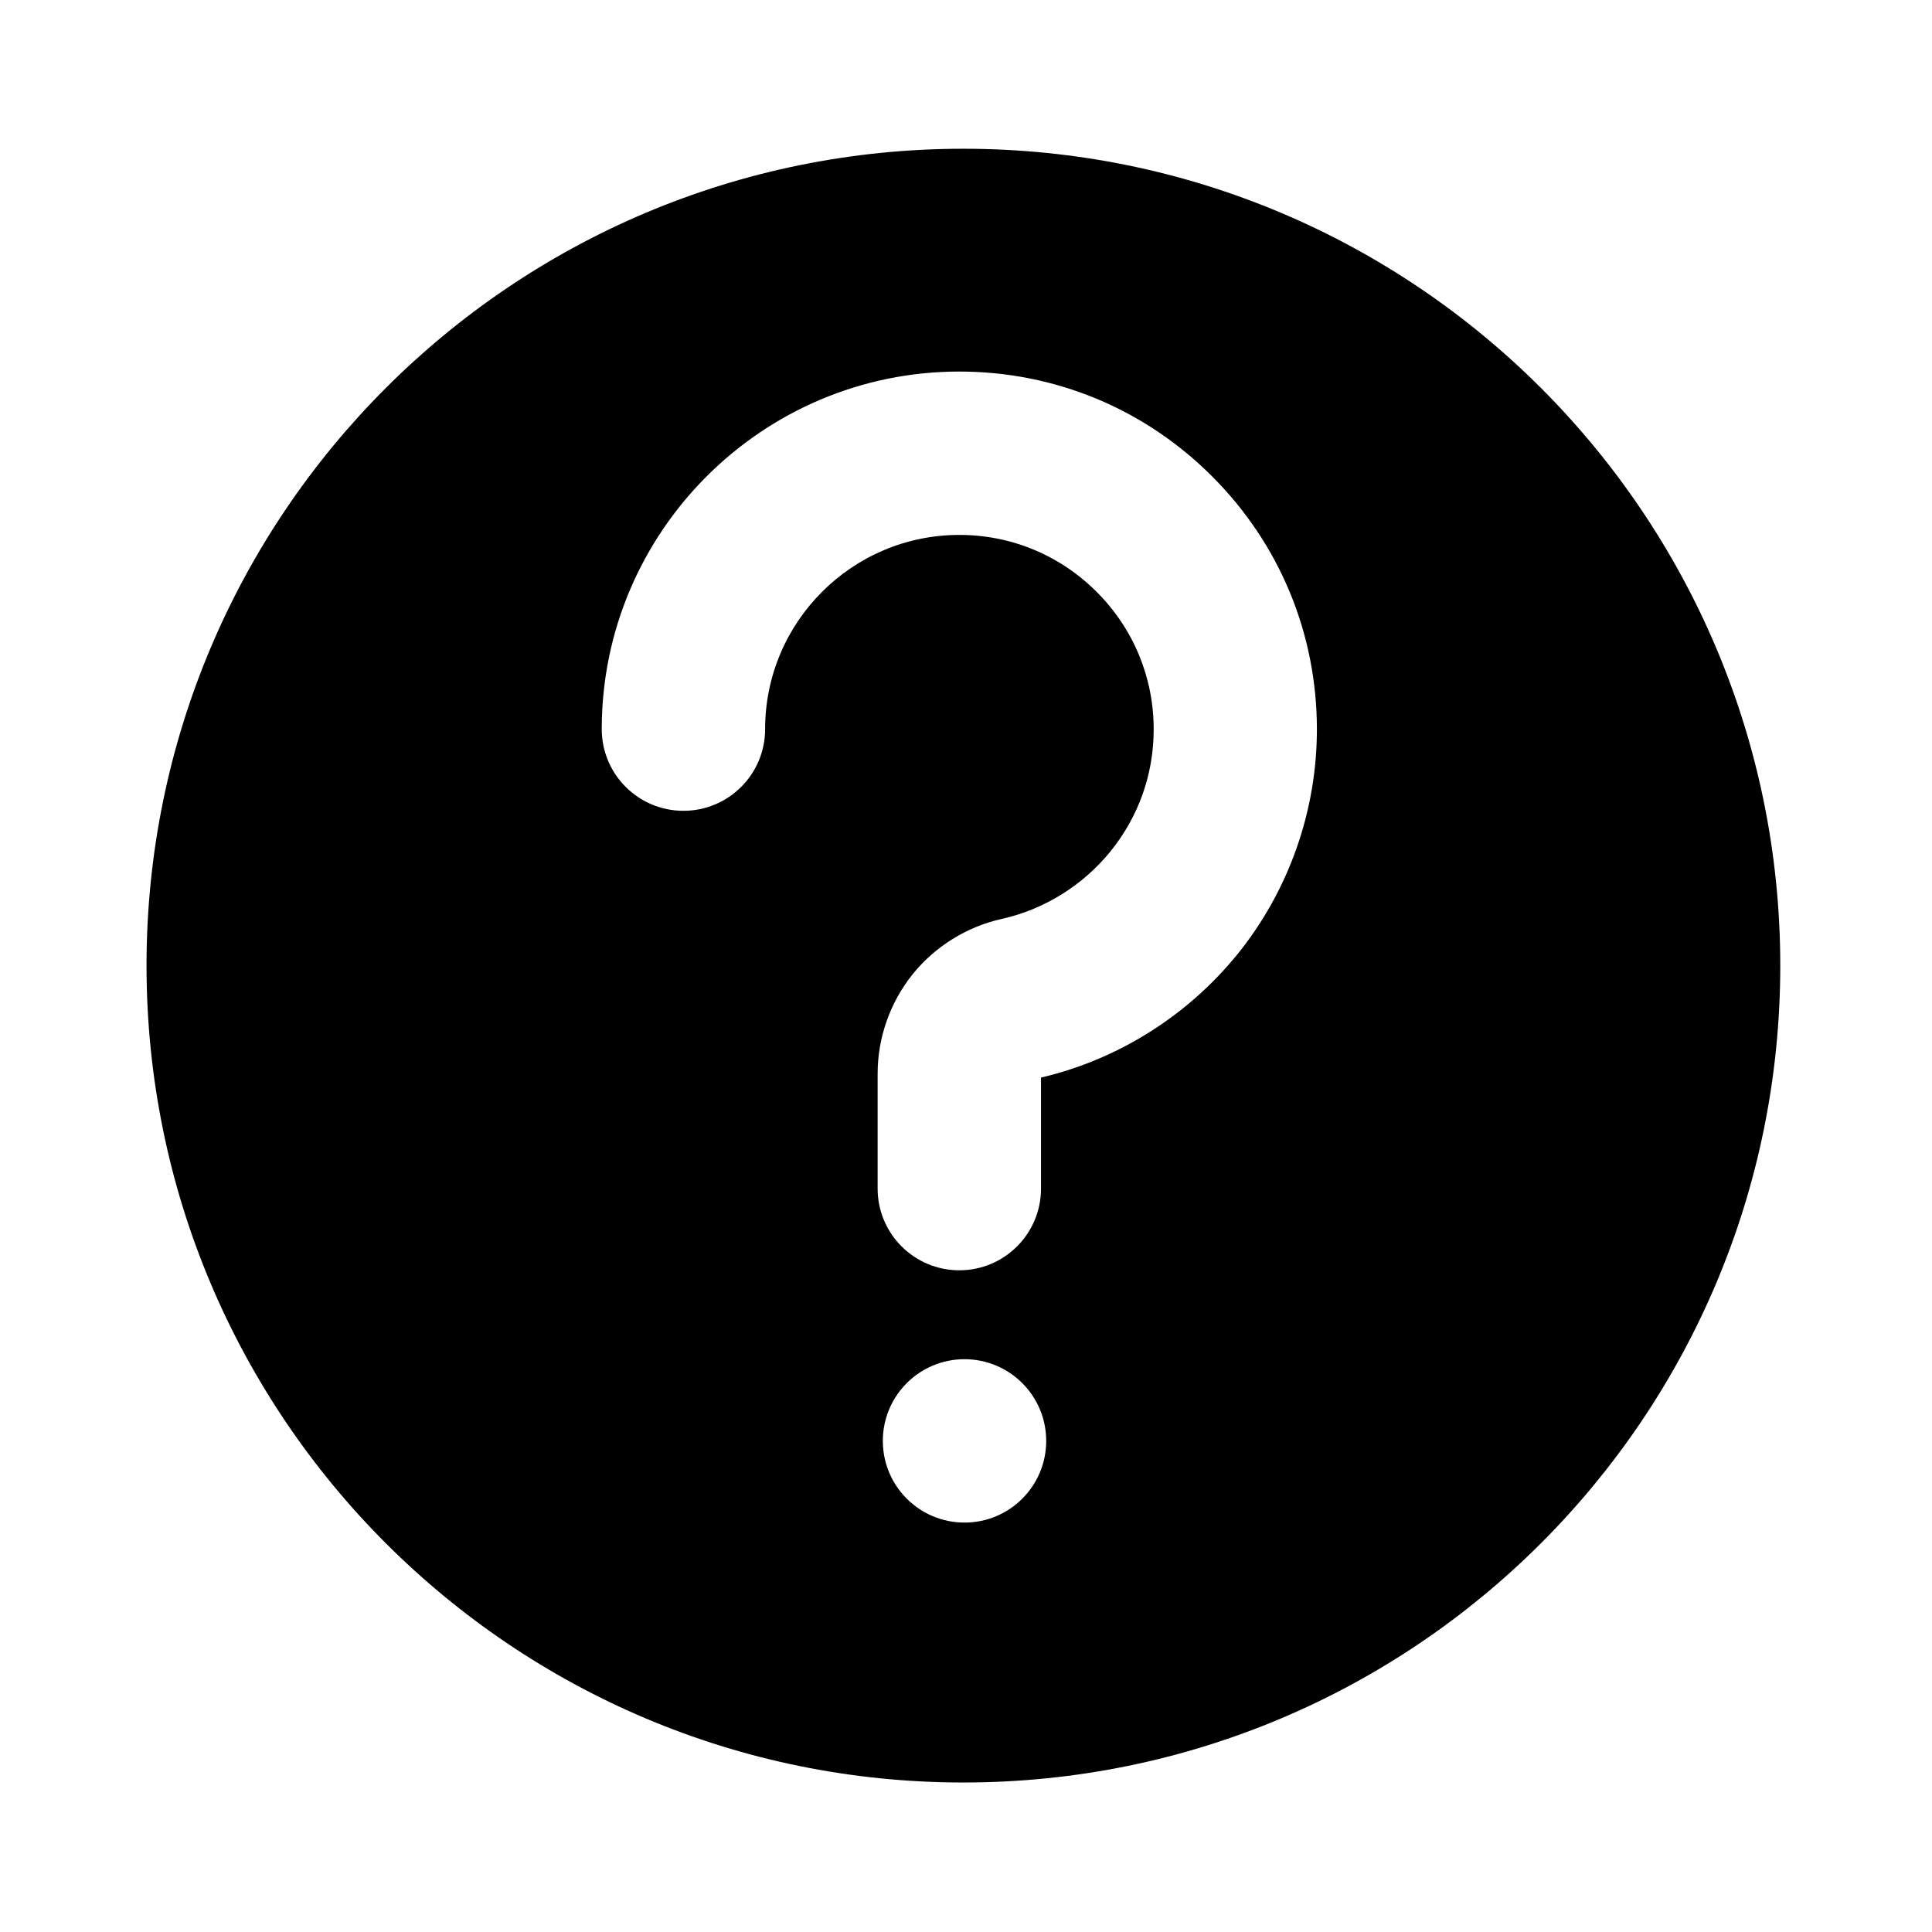 <?xml version="1.0" encoding="UTF-8"?>
<!-- The Best Svg Icon site in the world: iconSvg.co, Visit us! https://iconsvg.co -->
<svg fill="#000000" width="800px" height="800px" version="1.1" viewBox="144 144 512 512" xmlns="http://www.w3.org/2000/svg">
 <path d="m399.31 183.42c-119.55 0-216.48 96.926-216.48 216.48 0 119.55 96.926 216.48 216.48 216.48 119.55 0 216.48-96.926 216.48-216.48 0-119.55-96.926-216.48-216.48-216.48zm0.297 364.08c-11.957 0-21.648-9.691-21.648-21.648 0-11.957 9.691-21.648 21.648-21.648s21.648 9.691 21.648 21.648c0 11.957-9.691 21.648-21.648 21.648zm72.273-150.55c-13.234 16.285-31.637 27.848-52.004 32.621v29.422c0 11.957-9.691 21.648-21.648 21.648-11.957 0-21.648-9.691-21.648-21.648v-30.457c0-9.543 3.297-18.895 9.297-26.371 5.953-7.379 14.367-12.594 23.664-14.66 11.219-2.508 21.402-8.855 28.734-17.859 7.477-9.25 11.465-20.469 11.465-32.375 0-13.727-5.363-26.668-15.105-36.406-9.742-9.742-22.633-15.105-36.406-15.105-28.387 0-51.465 23.074-51.465 51.465 0 11.957-9.691 21.648-21.648 21.648s-21.648-9.691-21.648-21.648c0-52.25 42.508-94.758 94.758-94.758 25.289 0 49.102 9.84 67.012 27.797 17.914 17.906 27.754 41.719 27.754 67.008 0 21.695-7.477 42.852-21.105 59.68z"/>
</svg>
